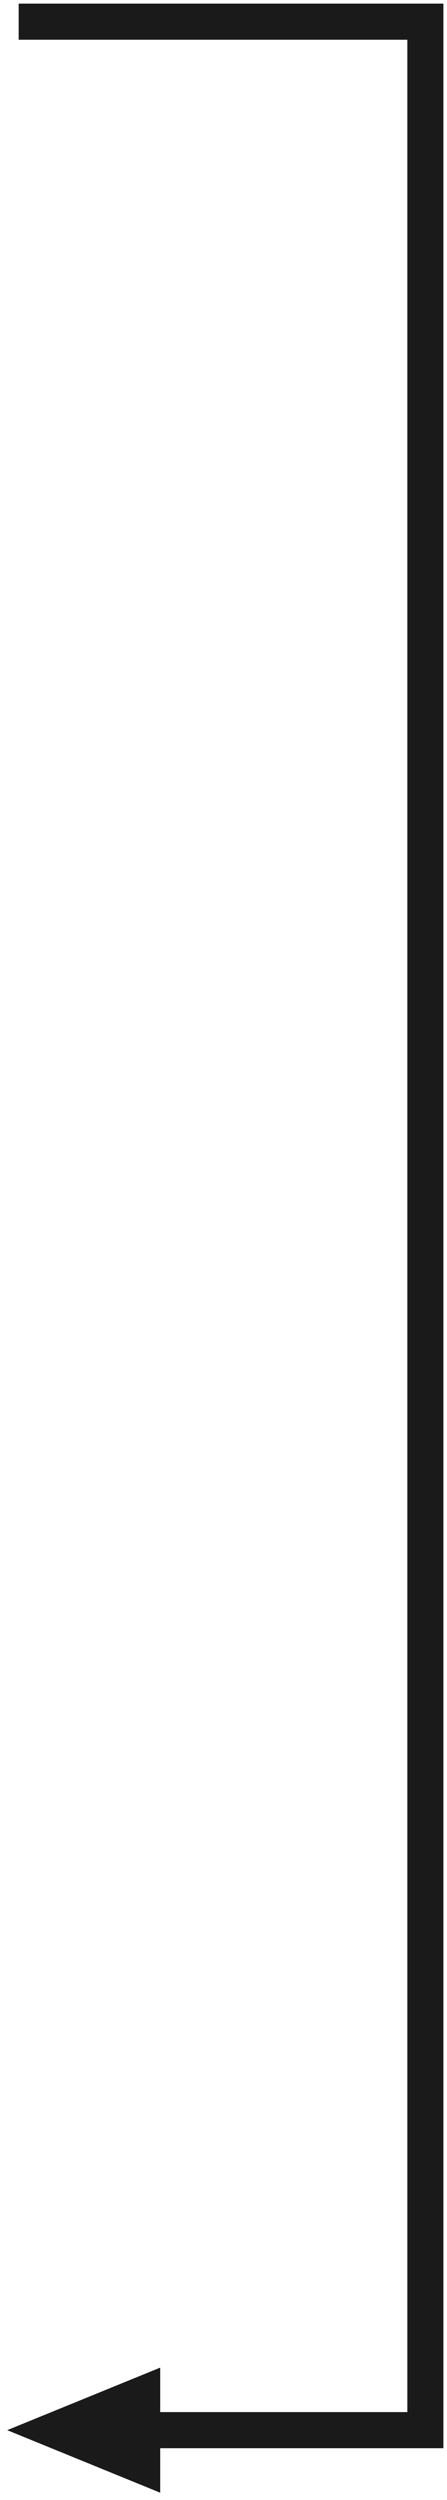<?xml version="1.0" encoding="UTF-8"?> <svg xmlns="http://www.w3.org/2000/svg" xmlns:xlink="http://www.w3.org/1999/xlink" width="31px" height="173px" viewBox="0 0 31 173"> <title>Group 20 2</title> <g id="Page-1" stroke="none" stroke-width="1" fill="none" fill-rule="evenodd"> <g id="Group-20" transform="translate(15, 87) scale(1, -1) rotate(90) translate(-15, -87) translate(-70.5, 72.5)"> <polyline id="Stroke-52" stroke="#1A1A1A" stroke-width="2.5" points="171 28.205 171 0 4.328 6.97954231e-13 4.328 20.511"></polyline> <polygon id="Fill-54" fill="#1A1A1A" points="8.656 18.389 4.328 29 0 18.389"></polygon> </g> </g> </svg> 